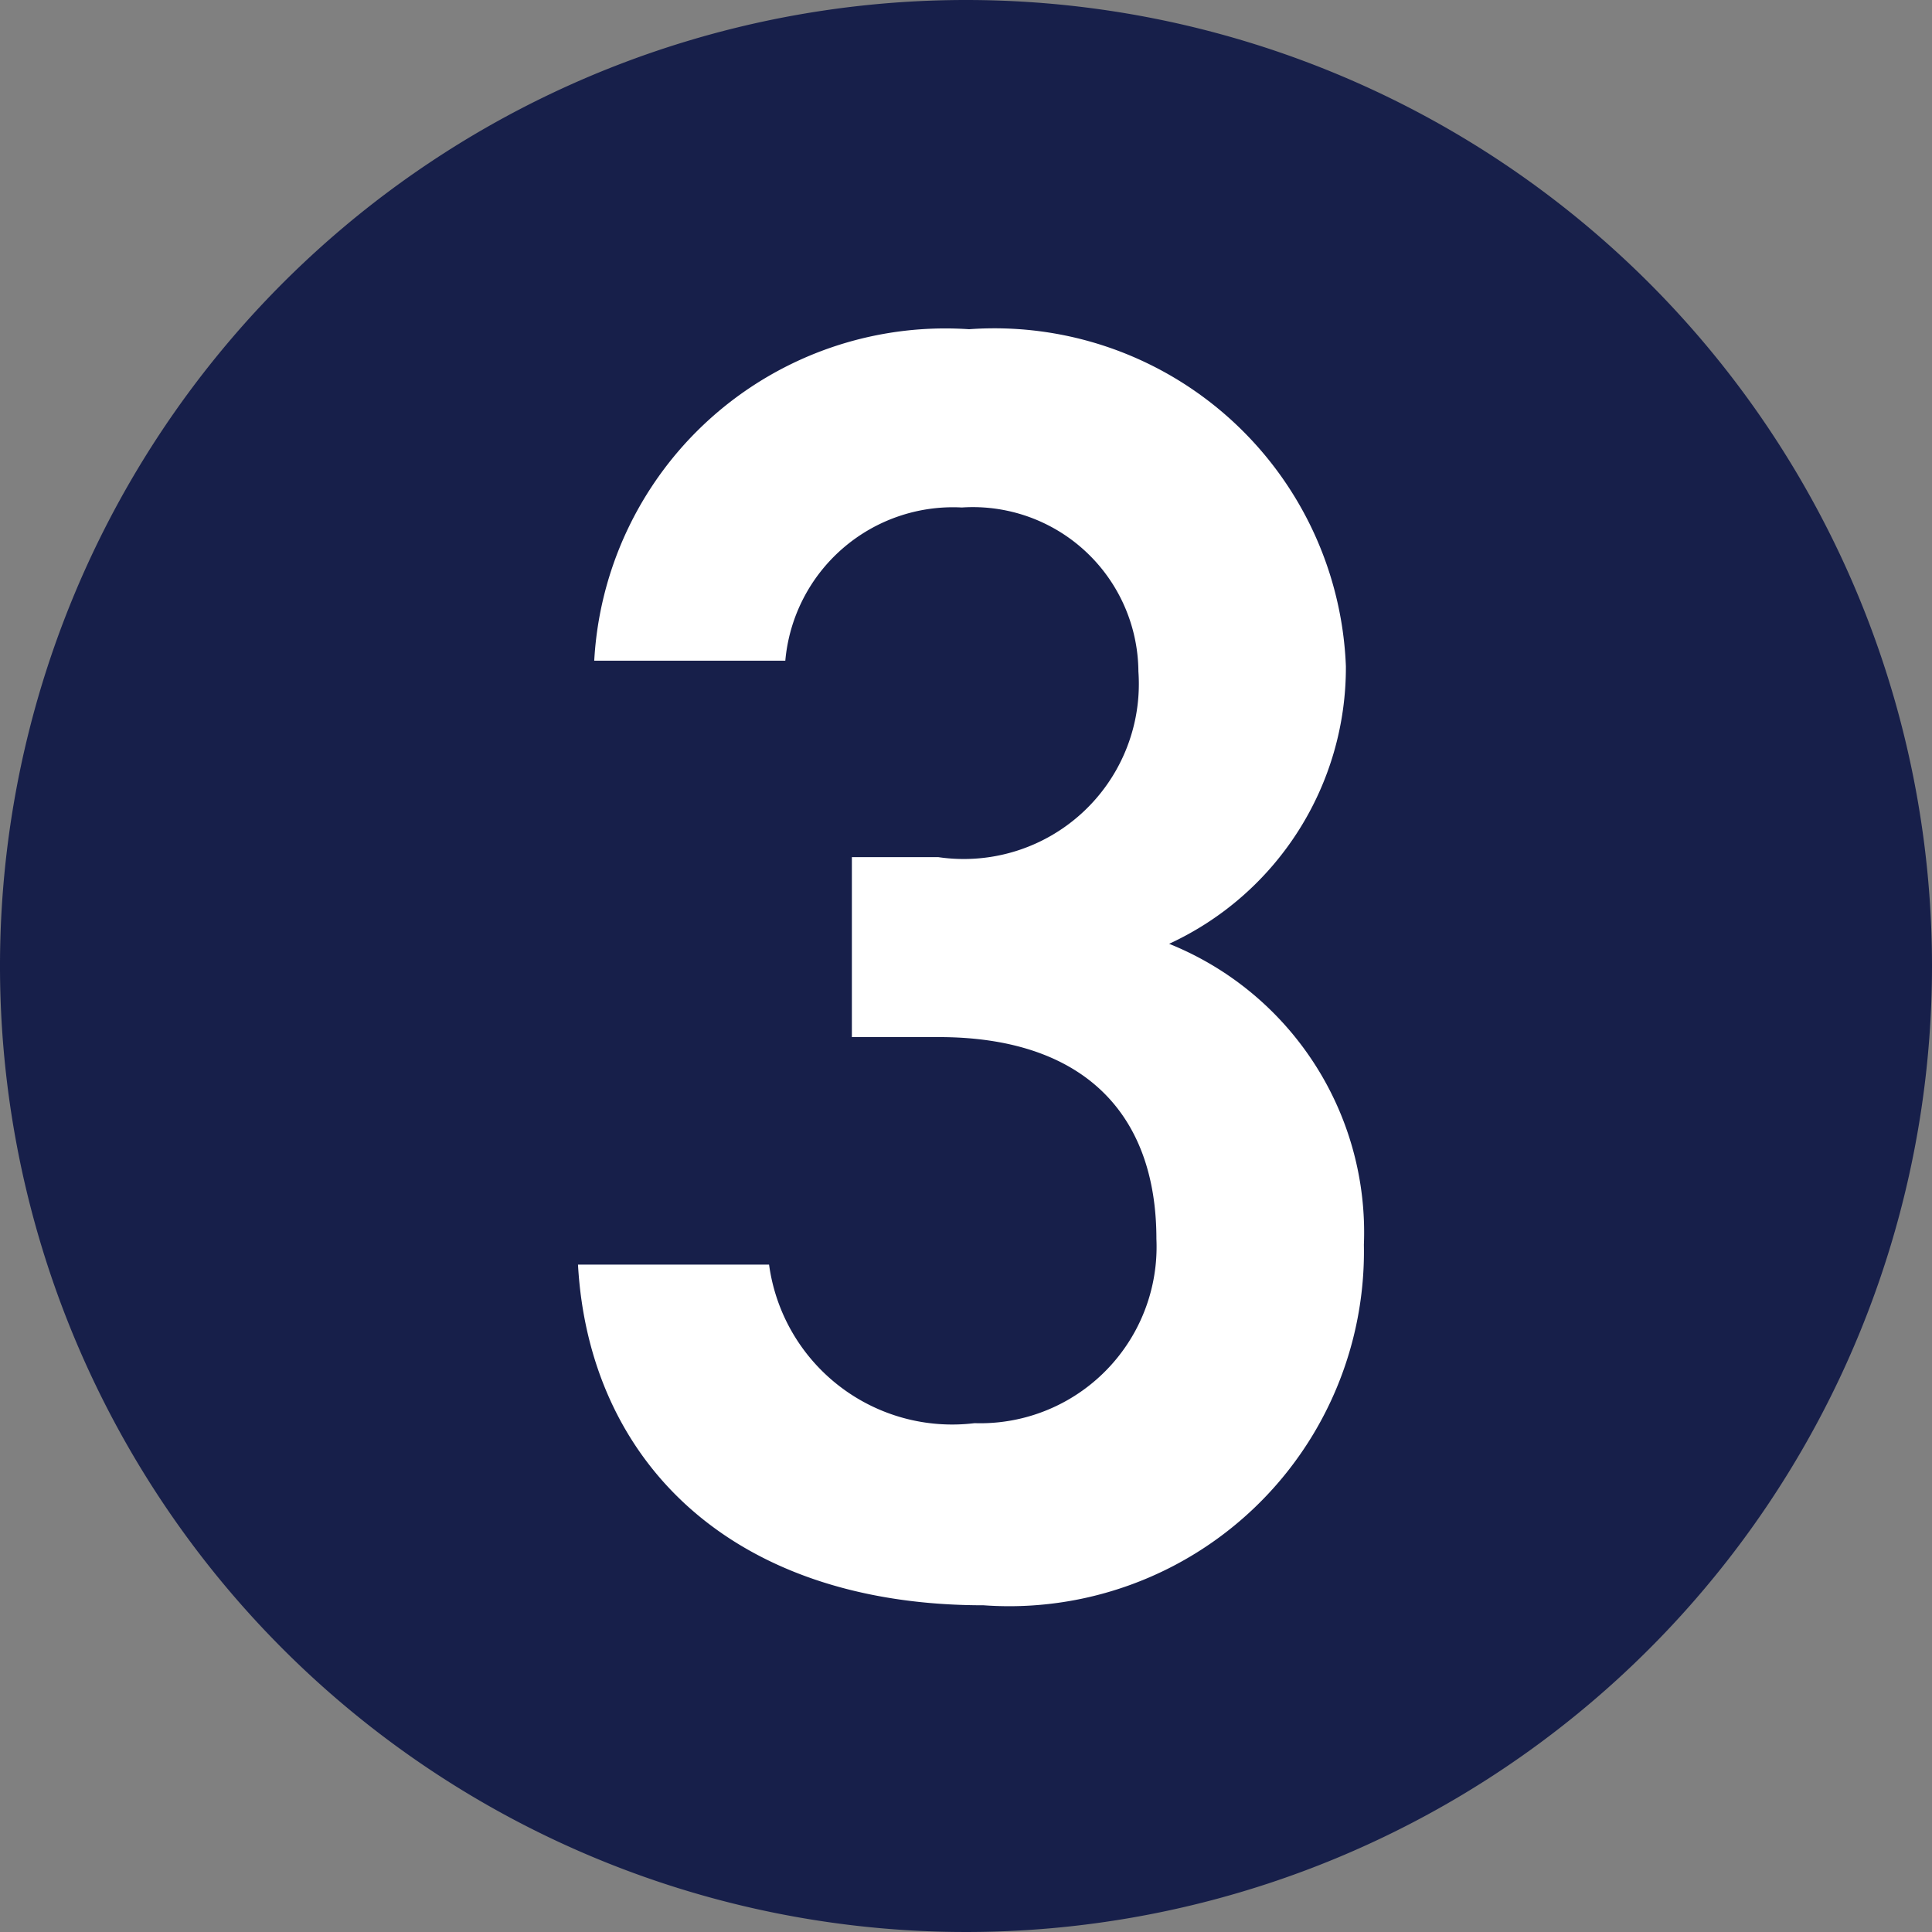 <svg xmlns="http://www.w3.org/2000/svg" width="23.074" height="23.074" viewBox="0 0 23.074 23.074">
  <rect x="0" y="0" width="23.074" height="23.074" fill="#808080" stroke="none"/>
  <g id="グループ_921" data-name="グループ 921" transform="translate(-574.631 -2564.926)">
    <path id="パス_11295" data-name="パス 11295" d="M23.074,11.537A11.537,11.537,0,1,1,11.537,0,11.537,11.537,0,0,1,23.074,11.537" transform="translate(574.631 2564.926)" fill="#171f4a"/>
    <path id="パス_11296" data-name="パス 11296" d="M10.821,10.605h1.033a2.091,2.091,0,0,0,2.389-2.218,1.977,1.977,0,0,0-2.108-1.958,2.011,2.011,0,0,0-2.109,1.83H7.744A4.2,4.2,0,0,1,12.221,4.3a4.2,4.2,0,0,1,4.5,4.025,3.633,3.633,0,0,1-2.111,3.315,3.715,3.715,0,0,1,2.326,3.594,4.237,4.237,0,0,1-4.542,4.306c-3.013,0-4.713-1.722-4.844-4.069H9.832a2.207,2.207,0,0,0,2.454,1.894,2.107,2.107,0,0,0,2.172-2.2c0-1.507-.881-2.411-2.6-2.411H10.821Z" transform="translate(573.984 2564.558)" fill="#fff"/>
  </g>
</svg>

